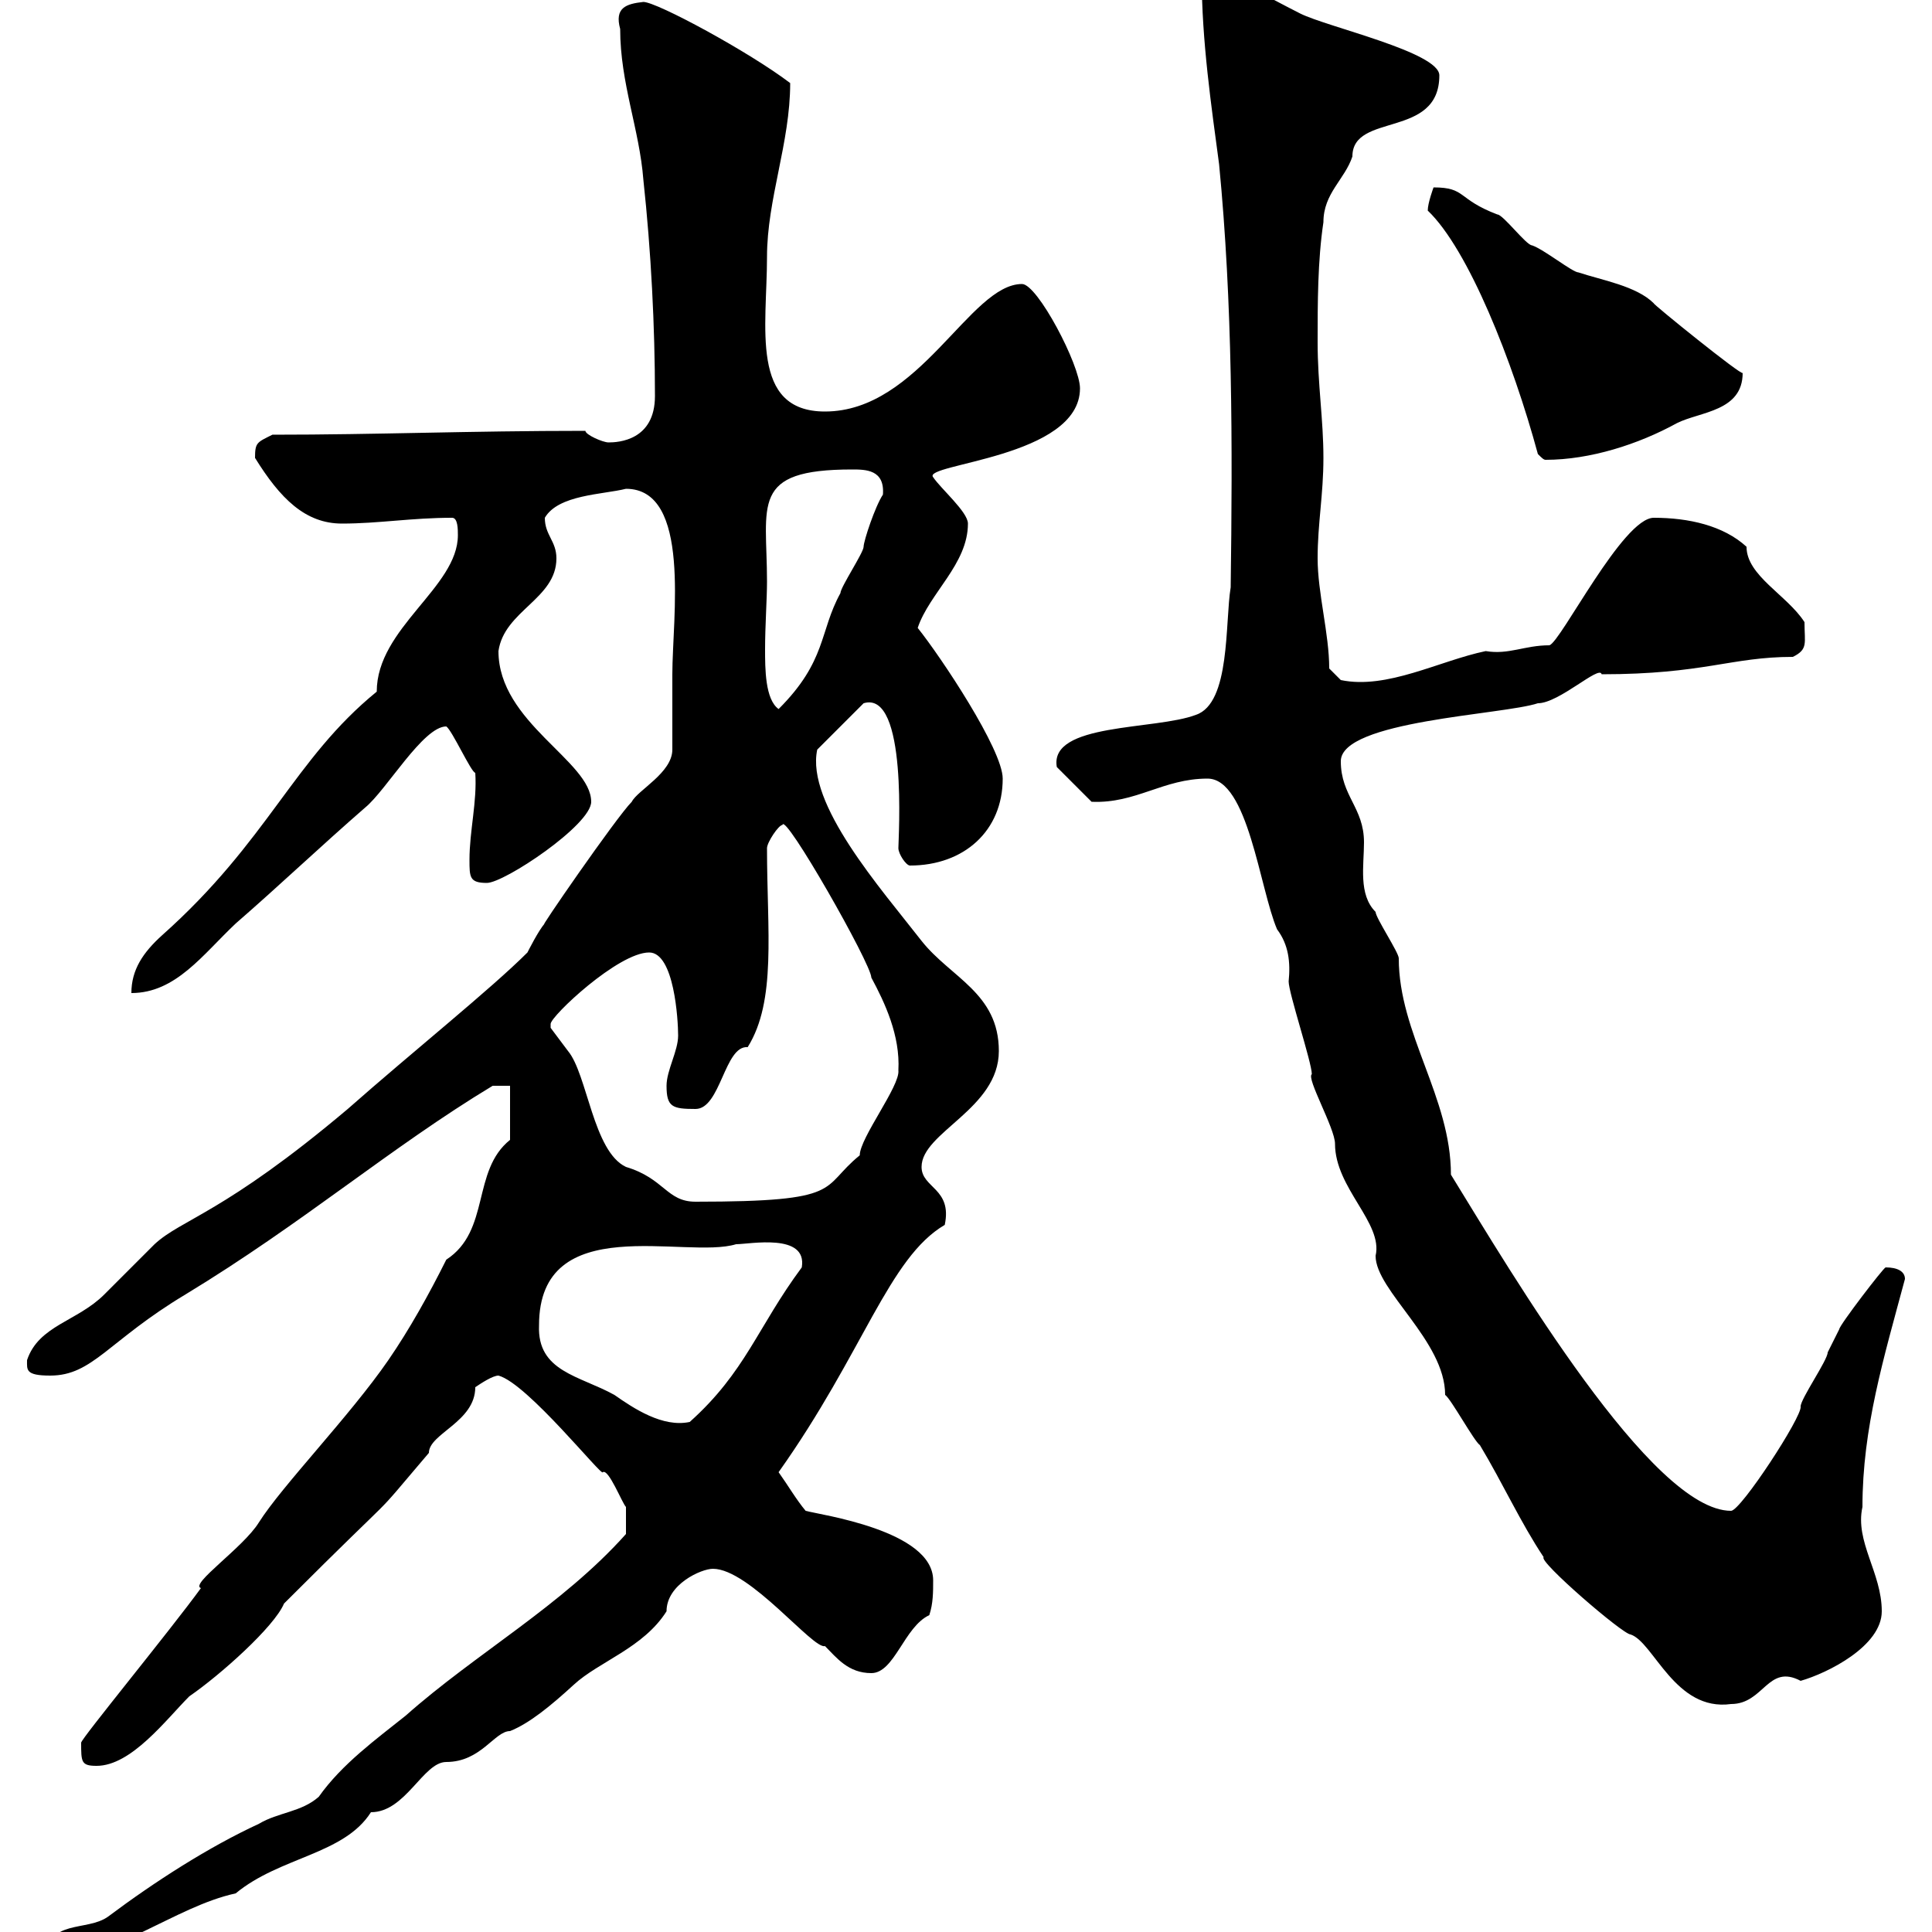 <svg xmlns="http://www.w3.org/2000/svg" xmlns:xlink="http://www.w3.org/1999/xlink" width="300" height="300"><path d="M97.20 238.20C87.30 249.30 73.80 256.80 63 266.40C58.50 270 53.10 273.90 49.50 279C46.80 281.40 43.20 281.40 40.20 283.20C32.40 286.80 24 292.20 16.80 297.60C13.50 300 7.20 297.90 7.20 304.20C18 304.20 27 296.10 36.60 294C43.50 288.30 53.40 288 57.60 281.40C63 281.40 65.70 273.60 69.30 273.60C74.70 273.60 76.80 268.80 79.20 268.80C82.20 267.60 85.50 264.90 89.10 261.60C93 258 99.90 255.90 103.50 250.20C103.50 246 108.90 243.60 110.70 243.60C116.40 243.60 126.30 256.20 128.10 255.60C129.90 257.40 131.70 259.80 135.30 259.80C138.90 259.80 140.40 252.60 144.30 250.80C144.90 249 144.90 247.20 144.90 245.40C144.90 237.60 127.20 235.20 125.10 234.60C123.60 232.80 122.40 230.70 120.90 228.60C134.10 210 138 195.30 146.70 190.20C147.90 184.50 143.10 184.50 143.10 181.20C143.10 175.80 155.10 172.20 155.10 163.20C155.10 154.20 147.60 151.80 143.10 146.10C136.80 138 125.10 124.80 126.90 116.40L134.10 109.20C141 107.10 139.50 130.20 139.50 131.70C139.50 132.60 140.70 134.40 141.30 134.40C149.70 134.40 155.70 129 155.70 120.90C155.70 116.40 146.10 102 142.50 97.50C144.30 92.10 150.30 87.60 150.30 81.30C150.30 79.50 146.10 75.90 144.90 74.10C143.10 72 167.70 71.10 167.70 60.30C167.70 56.70 161.10 44.10 158.70 44.10C150.60 44.10 142.80 63.90 128.10 63.90C116.40 63.90 119.10 50.70 119.10 39.90C119.10 30.90 122.70 22.20 122.70 12.90C116.40 8.10 102 0.30 99.90 0.30C97.20 0.60 95.40 1.20 96.30 4.50C96.30 12.90 99.30 20.10 99.90 27.90C101.10 39 101.70 50.70 101.70 61.50C101.70 68.40 96 68.70 94.50 68.70C93.60 68.70 90.90 67.50 90.90 66.90C72.60 66.90 58.80 67.50 42.30 67.50C39.90 68.70 39.60 68.70 39.60 71.10C43.50 77.40 47.40 81.30 53.10 81.30C58.80 81.30 63.90 80.40 70.20 80.40C71.10 80.40 71.10 82.20 71.10 83.10C71.10 91.20 58.50 97.50 58.50 107.40C45.60 117.90 41.70 130.50 25.20 145.20C22.20 147.90 20.40 150.60 20.40 154.20C27.30 154.20 31.50 148.20 36.60 143.40C43.50 137.40 49.80 131.40 56.70 125.40C60 122.70 65.70 112.80 69.30 112.80C70.20 113.40 73.20 120 73.80 120C74.10 124.50 72.90 129 72.90 133.50C72.90 136.20 72.90 137.10 75.60 137.10C78.30 137.10 91.80 128.10 91.80 124.50C91.80 118.20 77.40 112.20 77.40 101.10C78.30 94.80 86.40 93 86.40 86.70C86.40 84 84.60 83.10 84.60 80.40C86.70 76.80 93.60 76.80 97.20 75.90C107.40 75.90 104.40 96 104.40 104.70C104.40 106.50 104.40 114.60 104.40 116.40C104.40 120 99 122.70 98.10 124.50C95.70 126.90 83.10 145.20 84.60 143.40C83.70 144.30 81.90 147.90 81.90 147.90C76.20 153.60 64.20 163.20 54 172.20C34.80 188.40 28.20 189.30 24 193.20C23.40 193.80 16.80 200.40 16.20 201C12 205.20 6 205.80 4.20 211.20C4.20 212.70 3.90 213.60 7.80 213.60C14.40 213.60 16.80 208.20 28.80 201C47.10 189.90 60.60 178.20 76.50 168.60C76.50 168.60 79.20 168.60 79.20 168.60L79.20 177C73.20 181.80 76.20 191.10 69.30 195.60C66.60 201 63.60 206.40 60.30 211.20C54.30 219.90 43.80 230.70 40.20 236.40C37.80 240.30 29.40 246 31.20 246.60C26.40 253.20 12.60 270 12.60 270.60C12.60 273.60 12.60 274.20 15 274.20C20.40 274.20 25.80 267 29.40 263.40C34.20 260.10 42.60 252.60 44.10 249C63.90 229.20 56.40 237.60 66.60 225.60C66.60 222.60 73.80 220.80 73.80 215.40C74.70 214.80 76.50 213.60 77.40 213.60C81.90 214.80 93.60 229.50 93.60 228.60C94.50 228 96.60 233.40 97.20 234C97.20 235.20 97.20 237.60 97.20 238.20ZM187.50 120.90C193.80 120.90 195.60 138 198.30 144.30C200.10 146.70 200.40 149.40 200.10 152.40C200.10 154.20 203.70 165 203.70 166.80C202.80 167.40 207.30 175.20 207.30 177.60C207.30 184.50 214.80 189.90 213.60 195C213.60 200.40 224.40 208.20 224.40 216.60C225.30 217.20 228.90 223.80 229.80 224.40C233.40 230.40 236.10 236.40 239.70 241.80C238.80 242.40 252 253.80 253.20 253.80C256.80 255 260.10 265.80 268.80 264.60C273.90 264.60 274.50 258.30 279.60 261C283.80 259.80 292.20 255.60 292.20 250.20C292.20 244.20 288 239.40 289.20 234C289.20 221.70 292.50 210.90 295.80 198.60C295.80 197.40 294.60 196.80 292.80 196.80C292.50 196.80 285.60 205.80 285.60 206.40C285.60 206.40 283.80 210 283.80 210C283.80 211.20 279.60 217.20 279.60 218.40C279.90 219.90 270.30 234.60 268.80 234.60C256.50 234.60 234.90 198 225.30 182.40C225.30 170.40 217.20 160.50 217.20 148.80C217.20 147.90 213.60 142.50 213.60 141.60C210.90 138.90 211.80 134.40 211.80 130.80C211.80 125.40 208.20 123.60 208.20 118.20C208.20 111.90 233.40 111 238.80 109.20C242.10 109.20 248.40 103.20 248.70 104.70C264.60 104.70 268.80 102 278.40 102C280.80 100.80 280.20 99.90 280.20 96.60C277.50 92.40 271.20 89.40 271.20 84.90C267.60 81.60 262.20 80.40 256.80 80.40C252 80.40 242.40 99.60 240.60 100.20C236.70 100.20 234.30 101.70 230.70 101.10C223.50 102.60 215.40 107.10 208.20 105.60L206.40 103.80C206.40 98.40 204.60 92.10 204.60 86.70C204.60 81.30 205.50 76.80 205.50 71.10C205.50 65.10 204.60 59.70 204.60 53.10C204.60 47.10 204.60 40.50 205.50 34.50C205.50 30 208.80 27.90 210 24.30C210 17.40 223.50 21.60 223.50 11.70C223.50 8.10 206.10 4.20 201.90 2.10C196.50-0.60 192-3.60 186.60-3.60C186.60 6.30 188.10 16.50 189.30 25.50C191.40 47.10 191.40 69 191.10 91.20C190.20 96.60 191.10 109.20 185.70 111C179.40 113.40 162.90 112.20 164.10 119.10L169.50 124.50C176.40 124.80 180.60 120.90 187.50 120.90ZM83.70 205.80C83.70 187.80 106.50 195.60 114.30 193.20C116.40 193.20 125.40 191.40 124.50 196.80C117.60 206.10 115.80 213 107.10 220.80C102.90 221.70 98.40 218.70 95.40 216.60C90 213.60 83.40 213 83.70 205.80ZM85.50 159C85.50 157.80 96 147.90 100.80 147.90C104.70 147.90 105.30 158.40 105.30 160.80C105.30 163.20 103.50 166.20 103.50 168.60C103.50 171.90 104.40 172.20 108 172.20C111.90 172.20 112.50 162.30 116.10 162.60C120.60 155.40 119.10 144.60 119.10 131.70C119.10 130.80 120.90 128.10 121.50 128.10C121.80 126 135.30 149.70 135.30 151.80C137.40 155.70 139.80 160.80 139.50 166.20C139.80 168.60 133.50 176.70 133.50 179.40C127.20 184.50 131.40 186.60 108 186.60C103.50 186.60 103.20 183 97.20 181.20C92.10 178.80 91.20 166.80 88.20 163.20C88.20 163.20 85.50 159.60 85.50 159.60C85.50 159.60 85.50 159 85.50 159ZM119.10 90.30C119.10 78.30 116.40 72.90 132.30 72.90C134.40 72.90 137.40 72.90 137.10 76.80C135.90 78.60 134.10 84 134.10 84.90C134.10 85.80 130.50 91.20 130.50 92.10C127.20 98.10 128.40 102.60 120.90 110.10C118.80 108.60 118.80 103.80 118.80 100.80C118.80 97.20 119.10 93 119.10 90.30ZM221.70 32.70C228 38.70 234.90 56.10 238.80 70.50C239.40 71.10 239.70 71.40 240 71.40C246.90 71.40 254.40 69 260.40 65.70C264 63.90 270.60 63.90 270.60 57.90C270.60 58.50 256.50 47.10 256.80 47.10C254.10 44.40 248.70 43.50 245.10 42.30C244.20 42.30 239.70 38.70 237.90 38.10C237 38.10 233.40 33.30 232.50 33.30C226.20 30.90 227.70 29.10 222.60 29.10C222.60 29.10 221.70 31.50 221.70 32.70Z"/></svg>
